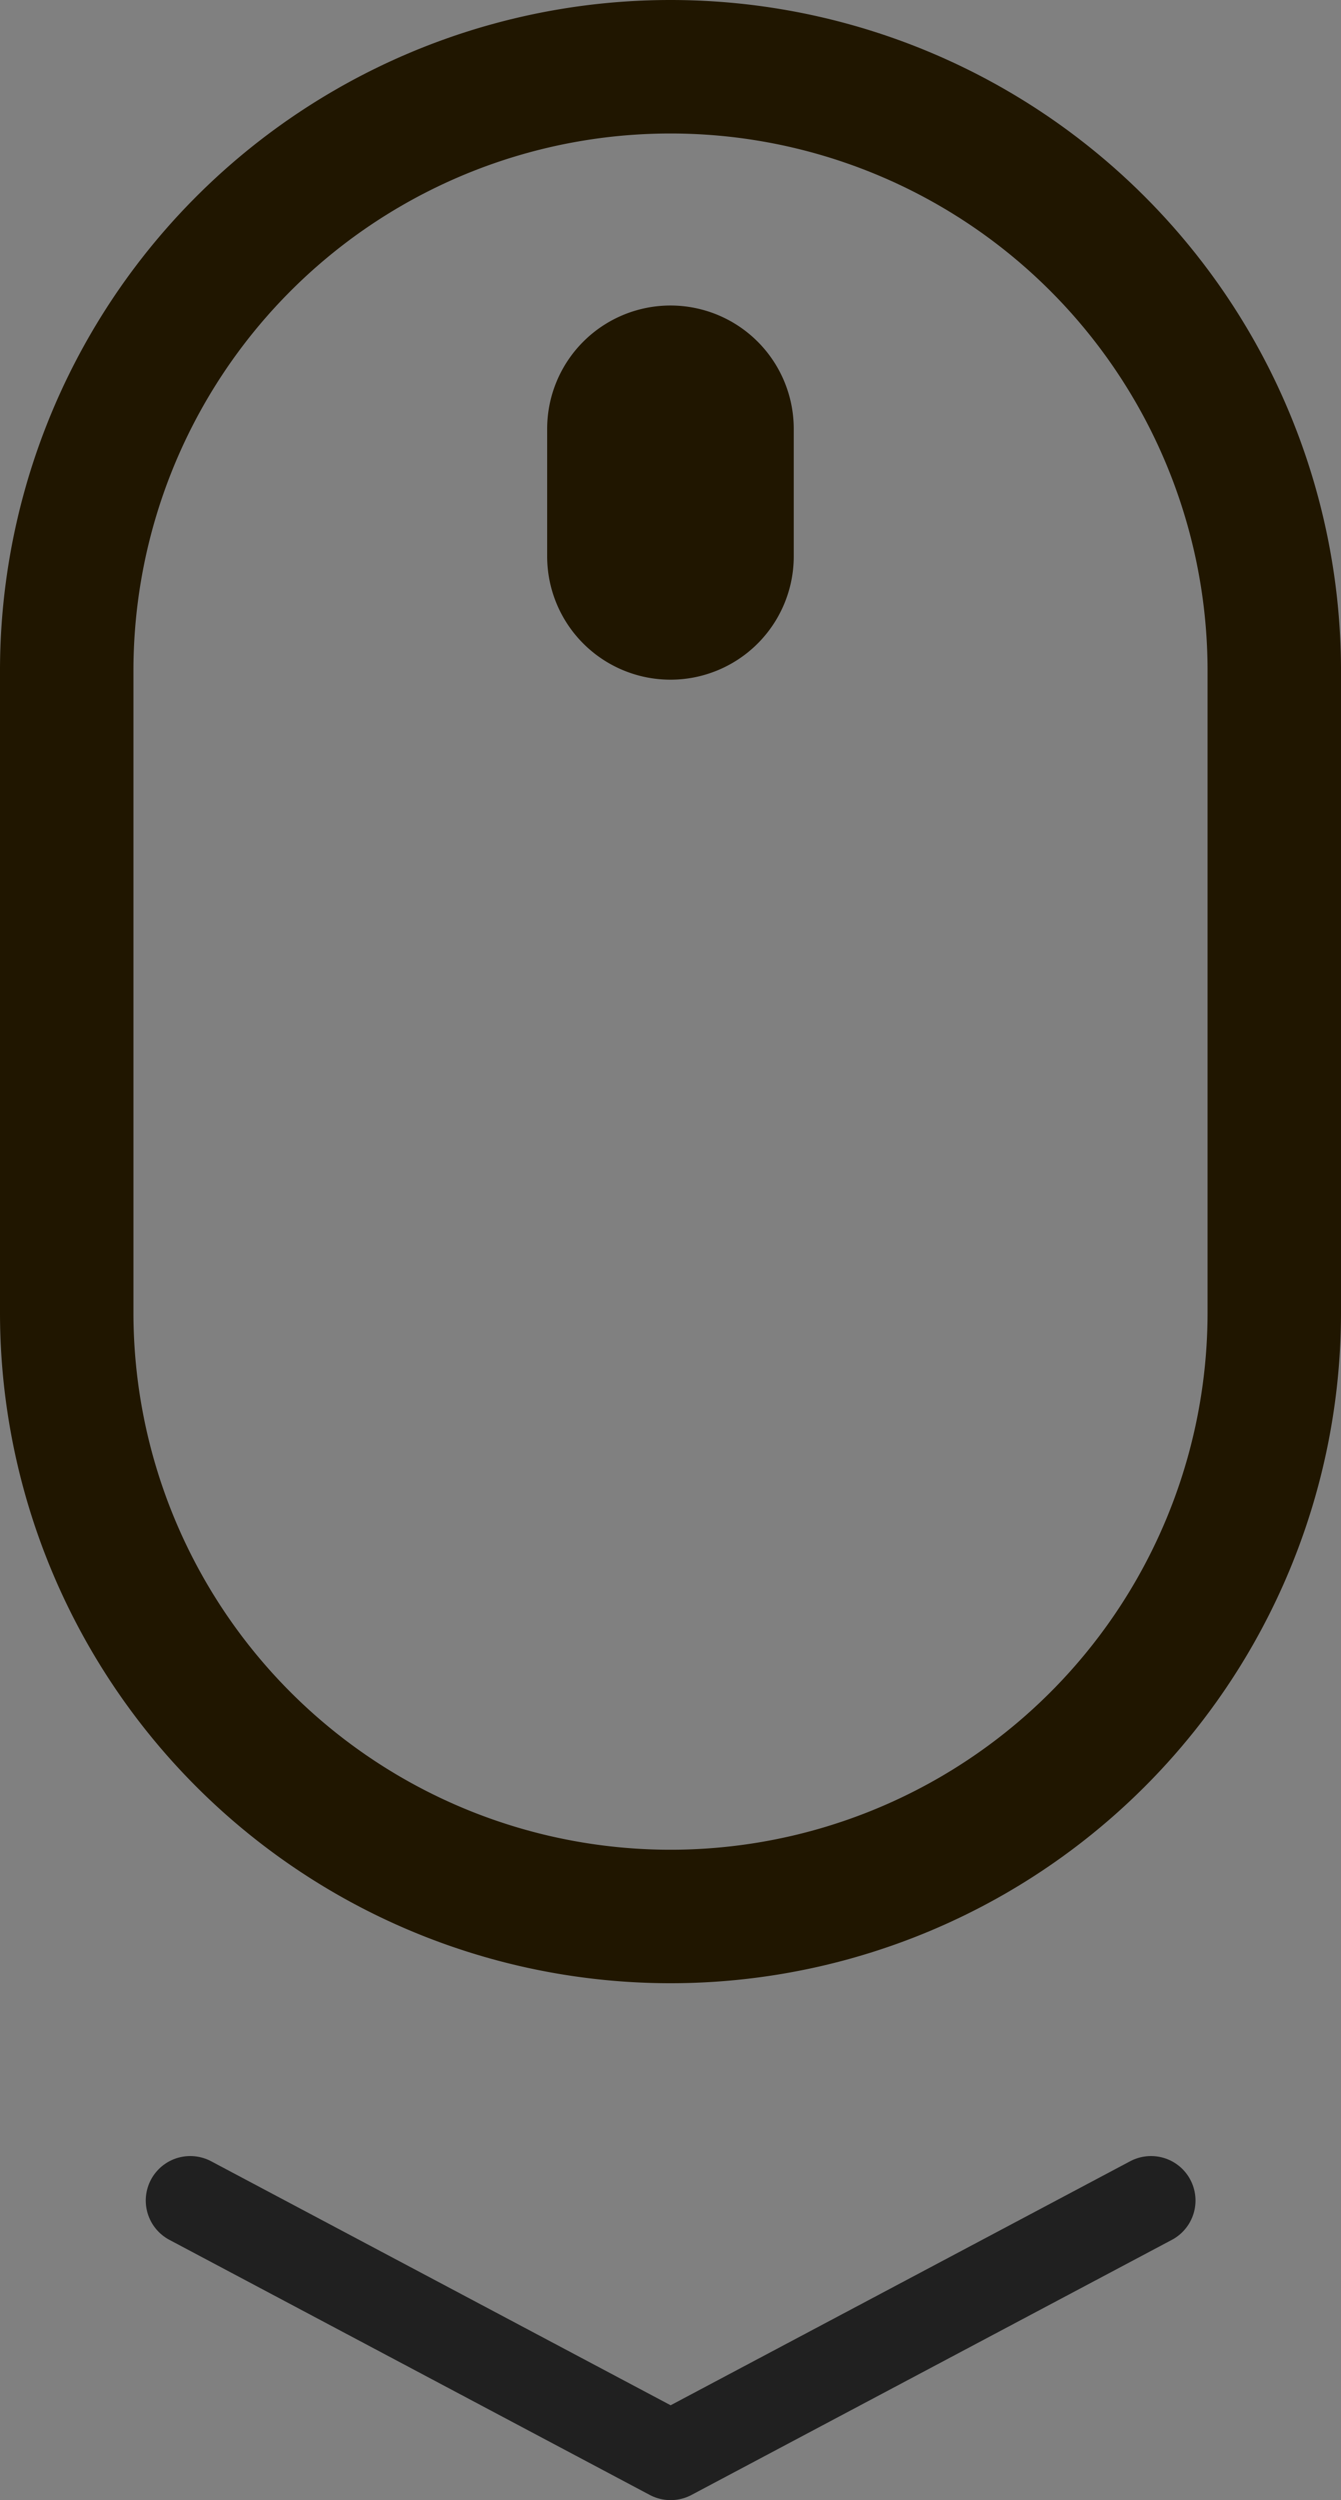 <svg xmlns="http://www.w3.org/2000/svg" width="30.148" height="56.187" viewBox="0 0 30.148 56.187">
  <rect x="0" y="0" width="30.148" height="56.187" fill="#808080" stroke="none"/>
  <g id="Groupe_49" data-name="Groupe 49" transform="translate(1.5 1.5)">
    <g id="Groupe_47" data-name="Groupe 47" transform="translate(0 0)">
      <path id="Rectangle_65" data-name="Rectangle 65" d="M13.574,0h0A13.574,13.574,0,0,1,27.148,13.574V28A13.574,13.574,0,0,1,13.574,41.57h0A13.574,13.574,0,0,1,0,28V13.574A13.574,13.574,0,0,1,13.574,0Z" transform="translate(0 0)" fill="none" stroke="#201600" stroke-miterlimit="10" stroke-width="3"/>
      <path id="Tracé_70" data-name="Tracé 70" d="M484.589,143.47h0a1.273,1.273,0,0,1-1.272-1.273v-2.863a1.273,1.273,0,0,1,1.272-1.273h0a1.272,1.272,0,0,1,1.272,1.273V142.2A1.272,1.272,0,0,1,484.589,143.47Z" transform="translate(-471.016 -131.195)" fill="#fff" stroke="#201600" stroke-miterlimit="10" stroke-width="3"/>
    </g>
    <g id="Groupe_48" data-name="Groupe 48" transform="translate(2.774 47.954)">
      <path id="Tracé_71" data-name="Tracé 71" d="M463.5,316.684l-10.8,5.733-10.8-5.733" transform="translate(-441.897 -316.684)" fill="none" stroke="#202020" stroke-linecap="round" stroke-linejoin="round" stroke-width="2"/>
    </g>
  </g>
</svg>
